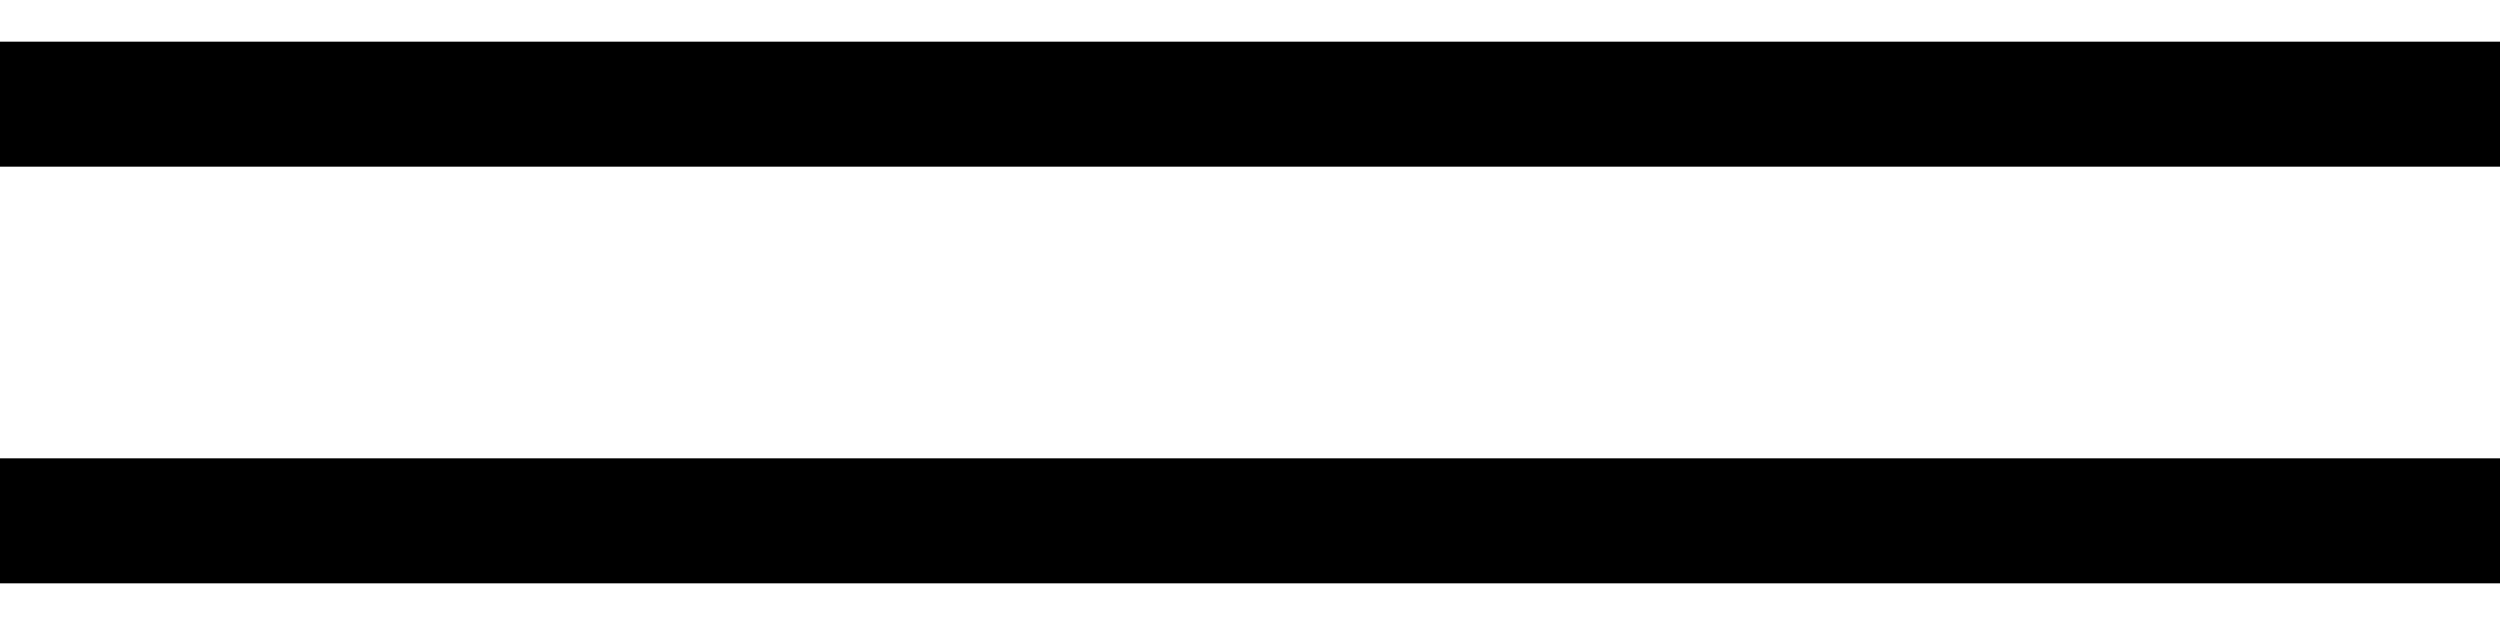 <?xml version="1.0" encoding="UTF-8"?>
<svg width="24px" height="6px" viewBox="0 0 24 6" version="1.1" xmlns="http://www.w3.org/2000/svg" xmlns:xlink="http://www.w3.org/1999/xlink">
    <title>910BCD85-A35B-4D7C-8970-AF890FA919FA</title>
    <g id="Varyasyonlar" stroke="none" stroke-width="1" fill="none" fill-rule="evenodd" stroke-dasharray="0,0">
        <g id="01.00.00-Home-alt-2-mobil" transform="translate(-331, -131)" stroke="#000000" stroke-width="1.2">
            <g id="Group" transform="translate(327, 118)">
                <g id="Group-25" transform="translate(4, 14)">
                    <line x1="0" y1="0" x2="24" y2="0" id="Drag-Lines"></line>
                    <line x1="24" y1="4" x2="0" y2="4" id="Drag-Lines"></line>
                </g>
            </g>
        </g>
    </g>
</svg>